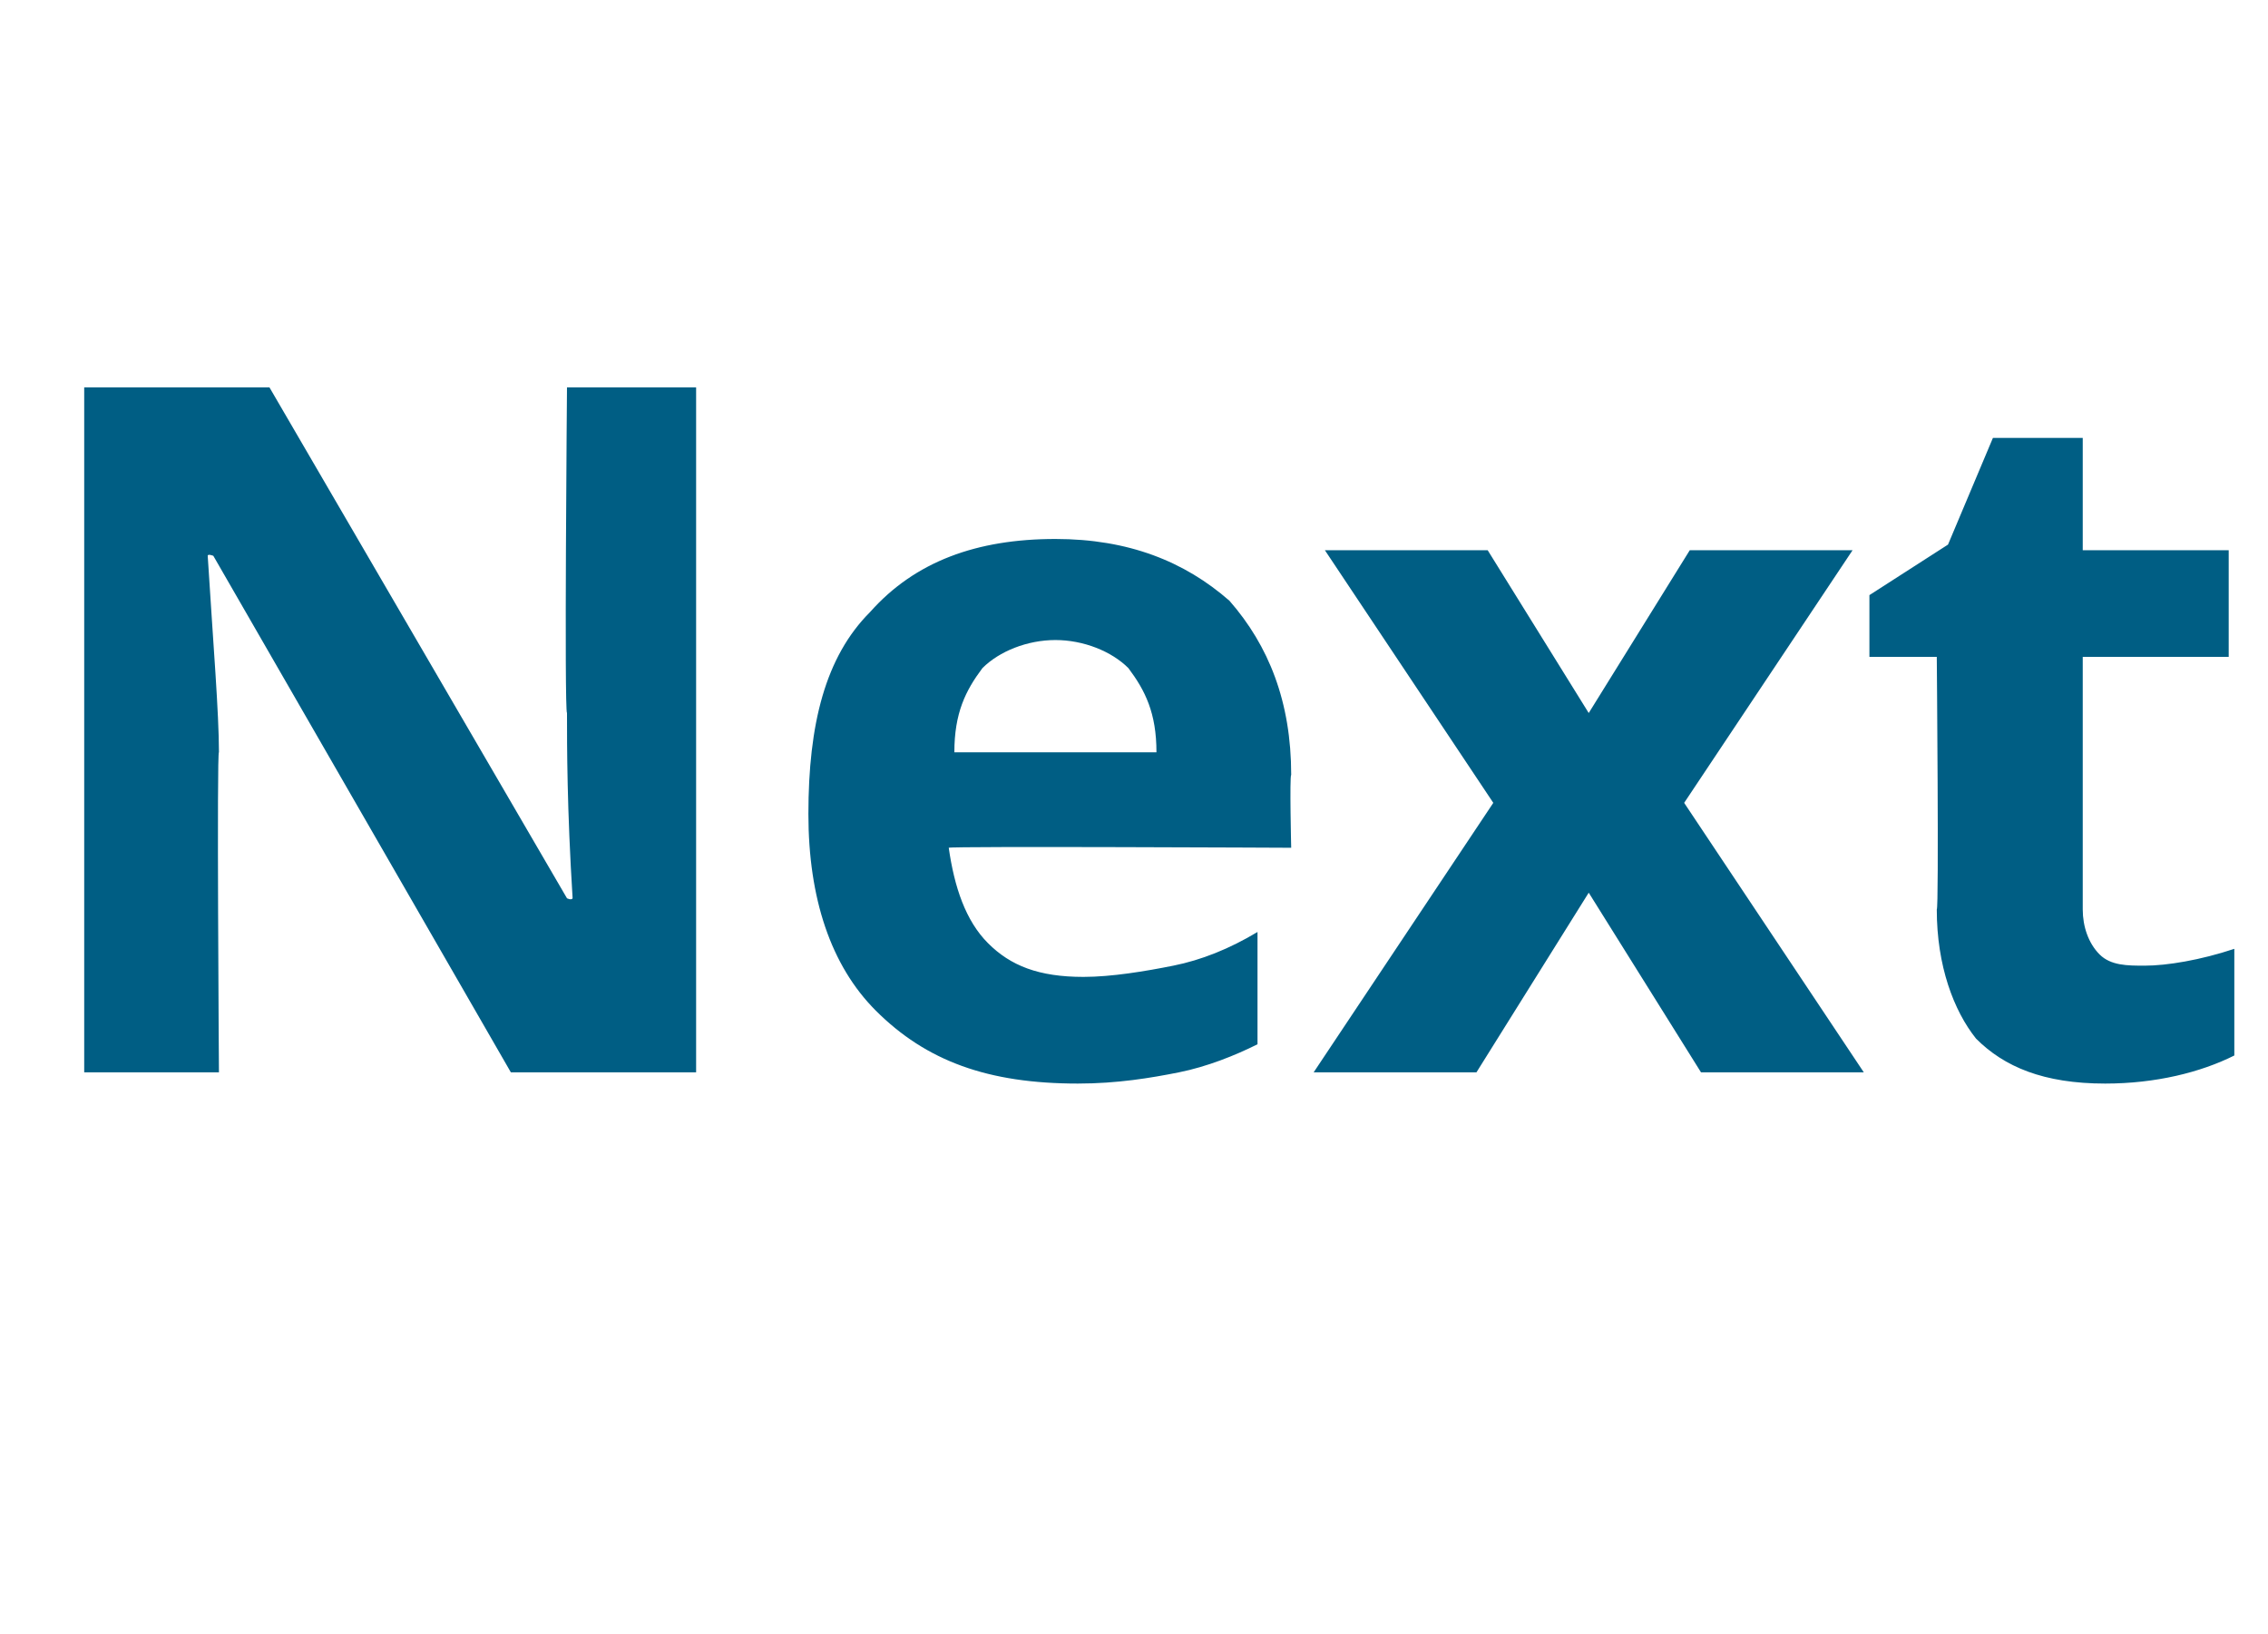 <?xml version="1.0" standalone="no"?><!DOCTYPE svg PUBLIC "-//W3C//DTD SVG 1.1//EN" "http://www.w3.org/Graphics/SVG/1.1/DTD/svg11.dtd"><svg xmlns="http://www.w3.org/2000/svg" version="1.1" width="40.4px" height="29.1px" viewBox="0 -6 40.4 29.1" style="top:-6px"><desc>Next</desc><defs/><g id="Polygon35442"><path d="m12.4 13.1H9.1L3.8 3.9s-.1-.04-.1 0c.1 1.6.2 2.8.2 3.5c-.04-.05 0 5.7 0 5.7H1.5V.9h3.3l5.3 9.1s.08.04.1 0c-.1-1.6-.1-2.7-.1-3.3c-.05-.03 0-5.8 0-5.8h2.3v12.2zm6.4-7.7c-.5 0-1 .2-1.3.5c-.3.4-.5.8-.5 1.5h3.6c0-.7-.2-1.1-.5-1.5c-.3-.3-.8-.5-1.3-.5zm.4 7.9c-1.6 0-2.7-.4-3.6-1.3c-.8-.8-1.2-2-1.2-3.5c0-1.6.3-2.8 1.1-3.6c.8-.9 1.9-1.3 3.3-1.3c1.3 0 2.3.4 3.1 1.1c.7.8 1.1 1.8 1.1 3.1c-.03.03 0 1.3 0 1.3c0 0-6.06-.03-6.1 0c.1.7.3 1.3.7 1.7c.4.4.9.6 1.7.6c.5 0 1.1-.1 1.6-.2c.5-.1 1-.3 1.5-.6v2c-.4.2-.9.4-1.4.5c-.5.1-1.1.2-1.8.2zm7.4-5l-3-4.5h2.9l1.8 2.9l1.8-2.9h2.9l-3 4.5l3.2 4.8h-2.9l-2-3.2l-2 3.2h-2.9l3.2-4.8zm11.6 2.9c.4 0 1-.1 1.6-.3v1.9c-.6.3-1.4.5-2.3.5c-1.1 0-1.8-.3-2.3-.8c-.4-.5-.7-1.3-.7-2.3c.04-.02 0-4.5 0-4.5h-1.2V4.6l1.4-.9l.8-1.9h1.6v2h2.6v1.9h-2.6v4.5c0 .3.1.6.3.8c.2.2.5.2.8.2z" stroke="none" fill="#005e84"/></g></svg>